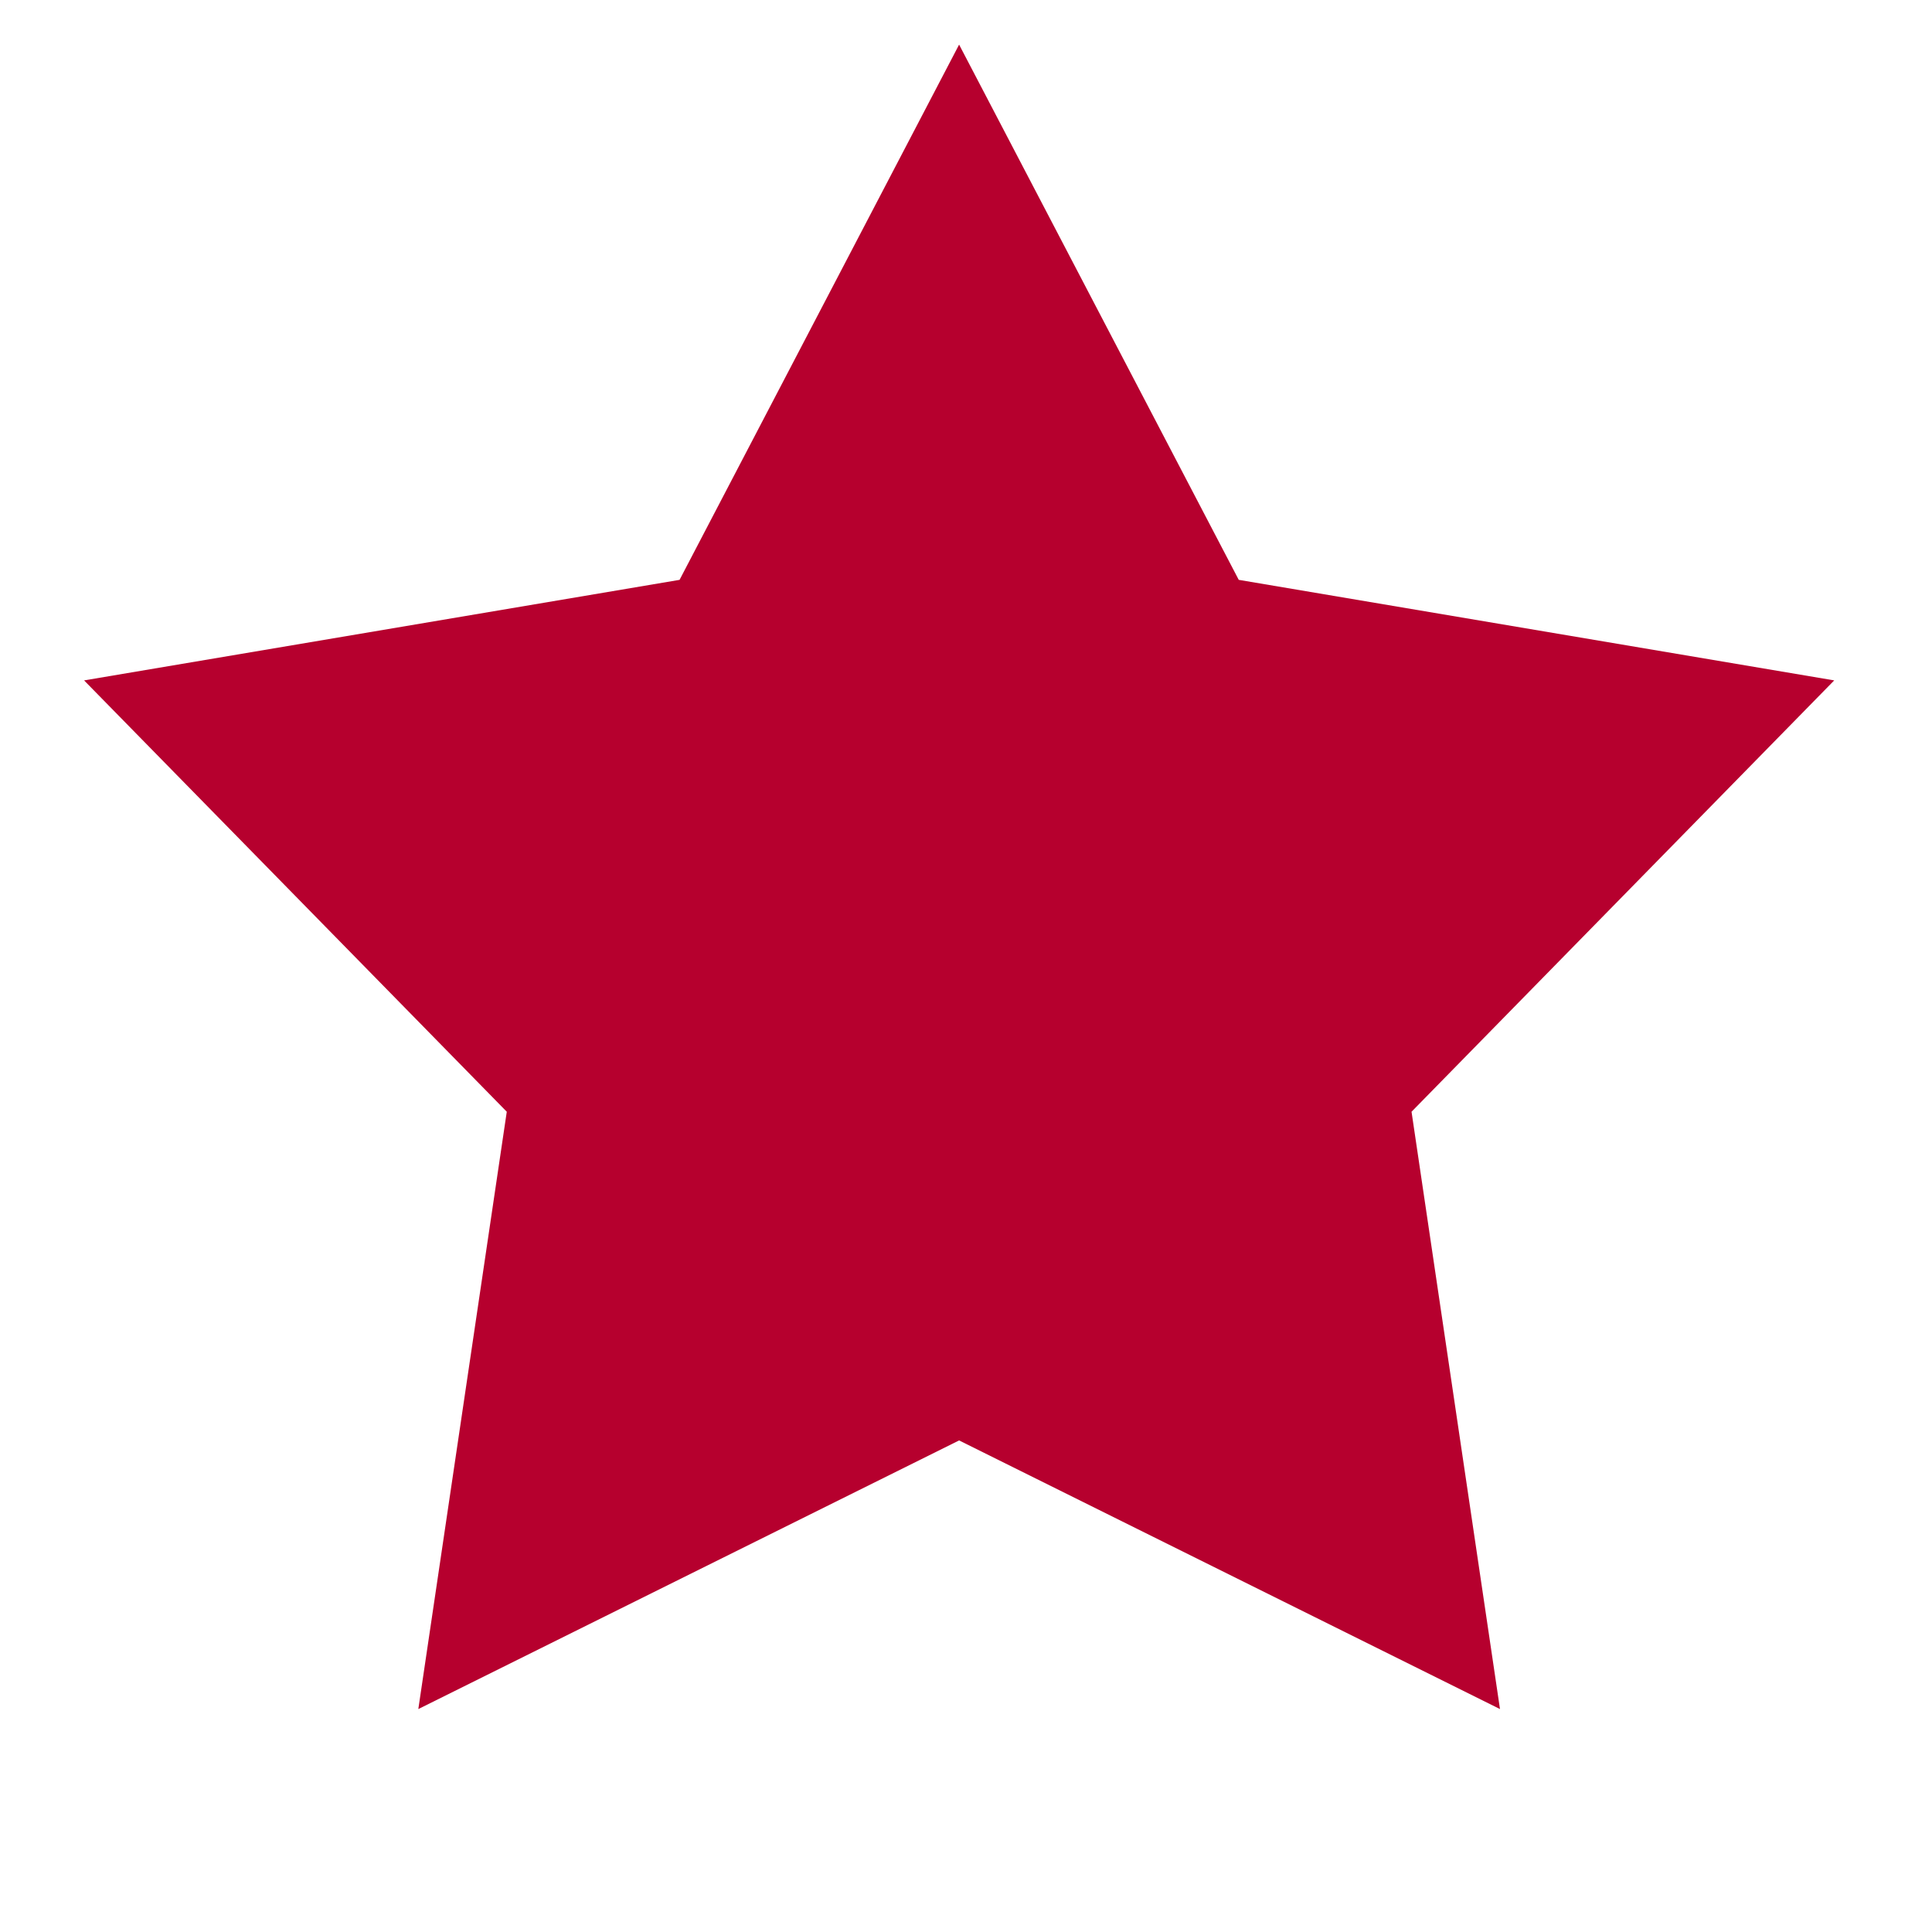 <svg width="23" height="23" viewBox="0 0 23 23" fill="none" xmlns="http://www.w3.org/2000/svg">
<path d="M11.418 0.531L14.747 6.903L21.836 8.1L16.804 13.235L17.857 20.346L11.418 17.148L4.98 20.346L6.033 13.235L1.001 8.1L8.09 6.903L11.418 0.531Z" fill="#B6002E"/>
</svg>
